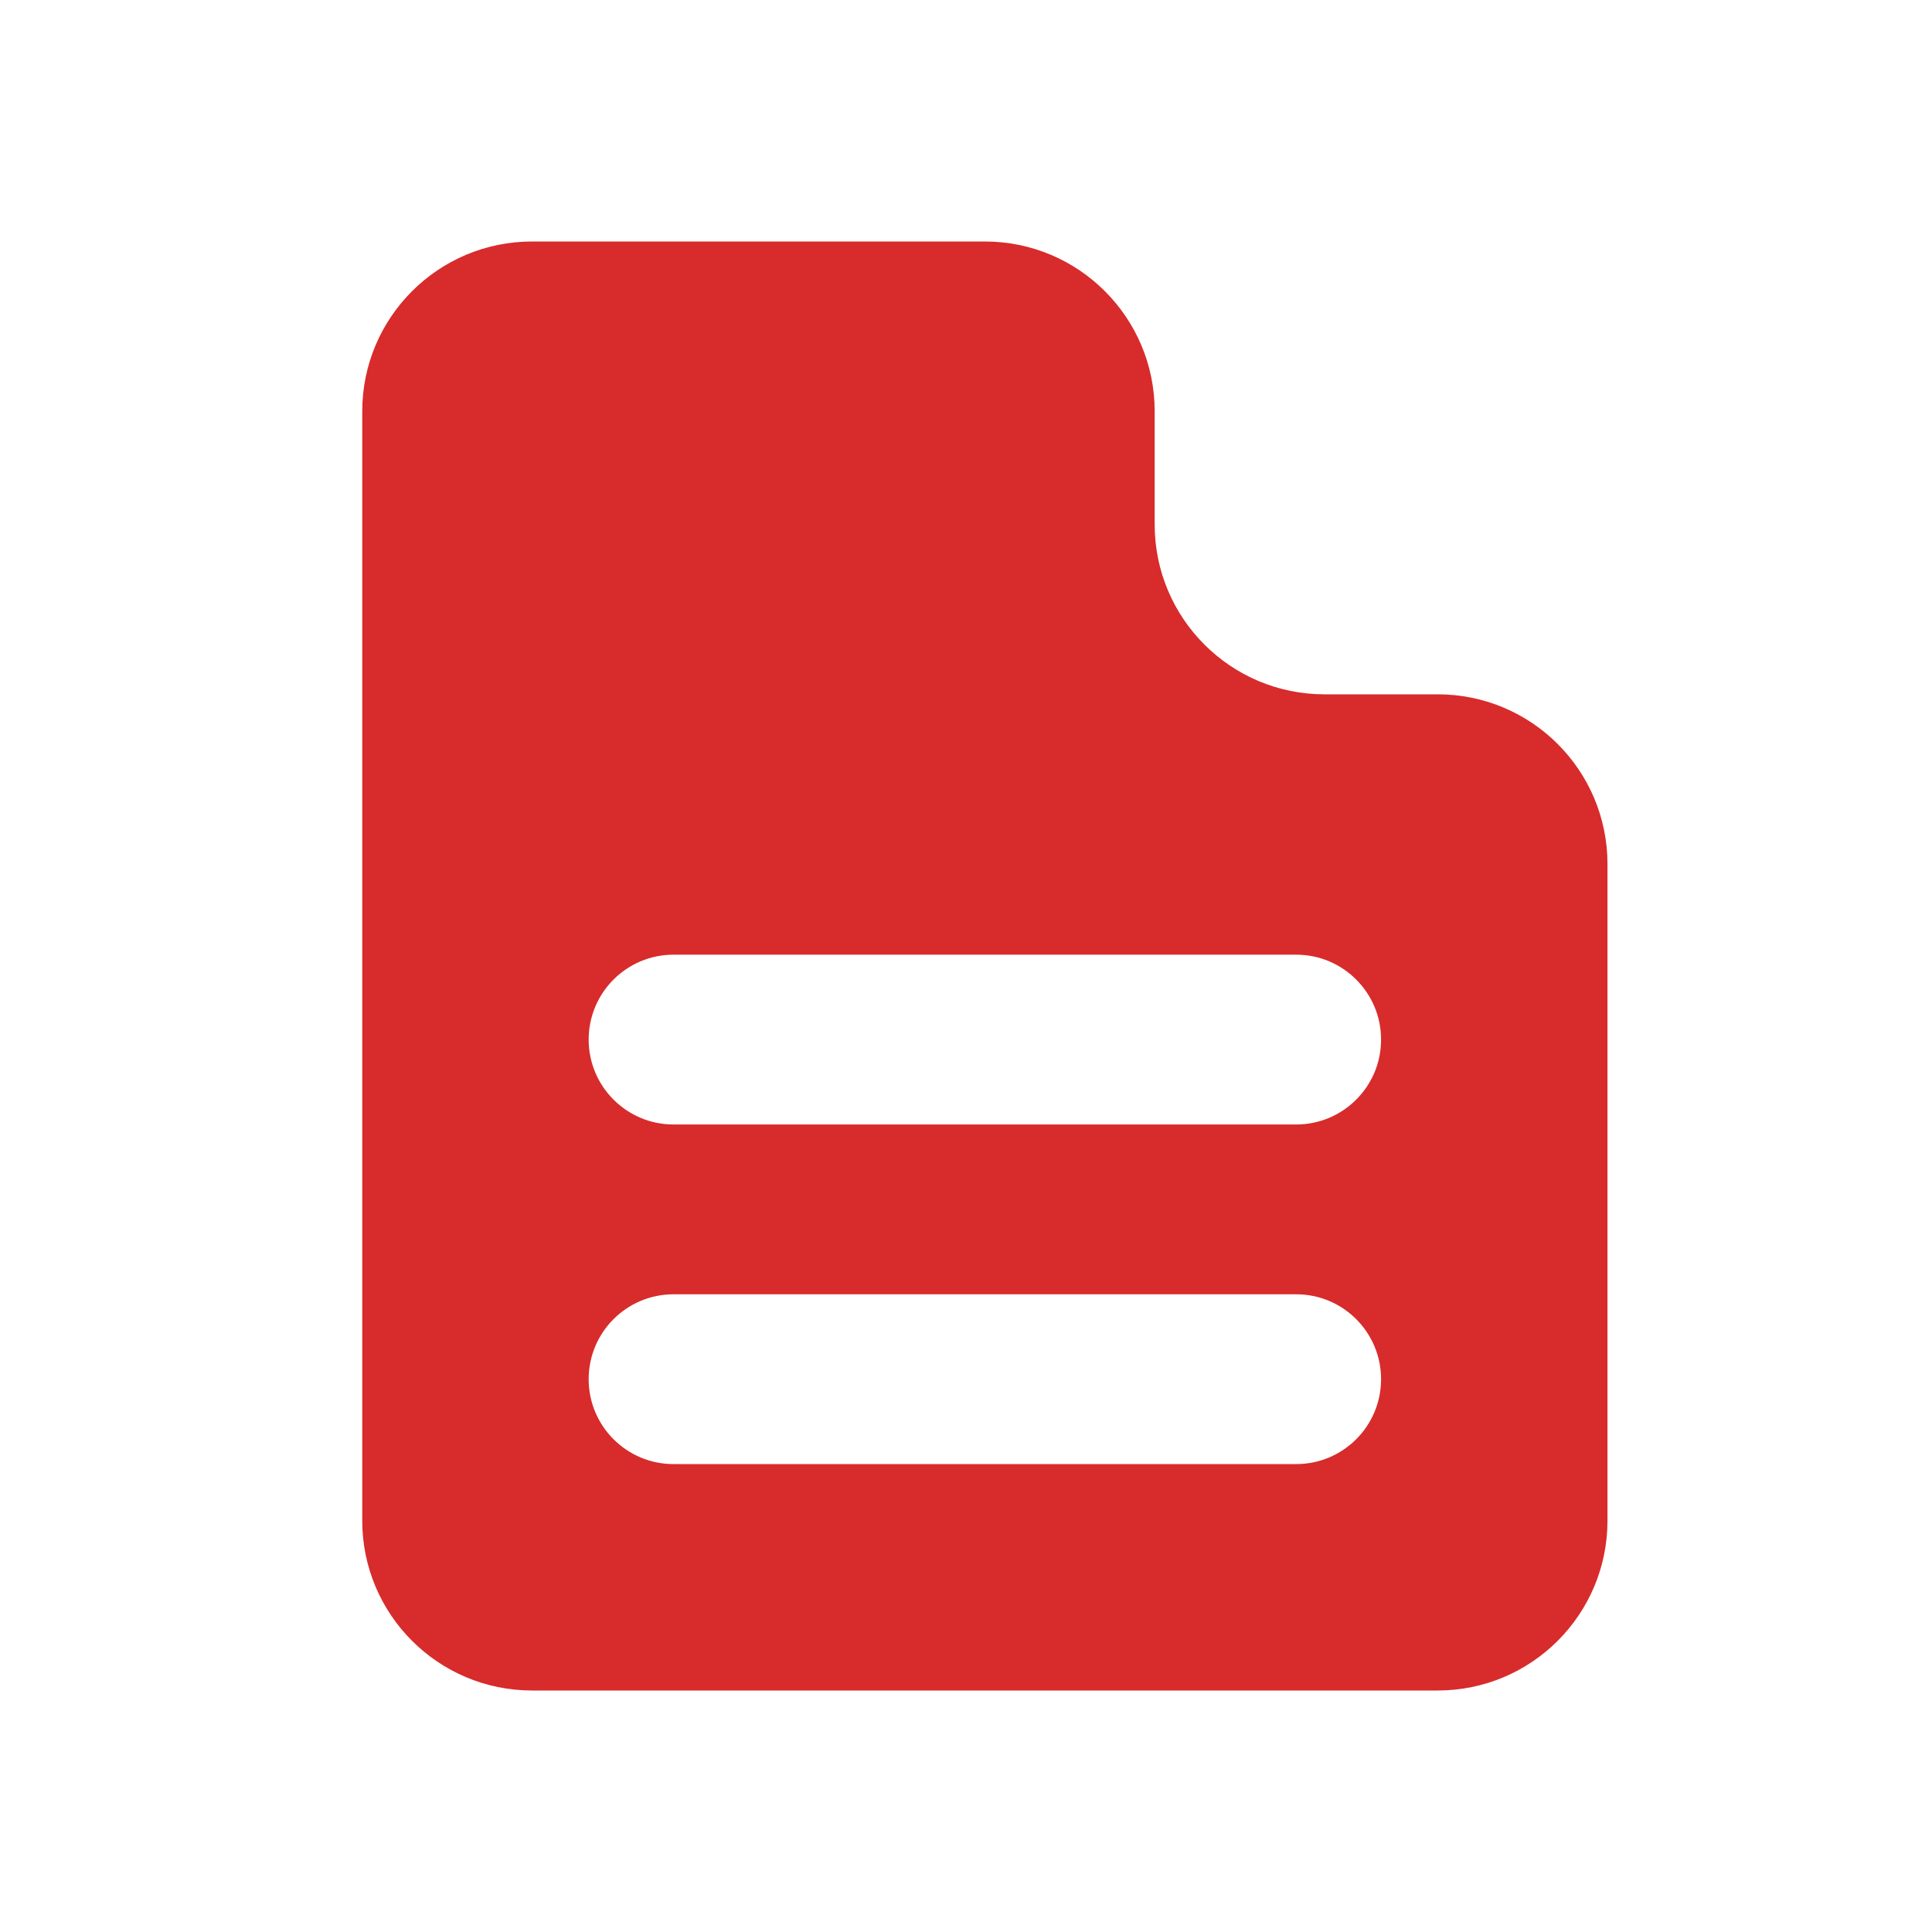 <svg width="100" height="100" viewBox="0 0 100 100" fill="none" xmlns="http://www.w3.org/2000/svg">
<path d="M74.414 35.938H68.555C63.701 35.938 59.766 32.002 59.766 27.148V21.289C59.766 16.435 55.831 12.5 50.977 12.5H27.539C22.685 12.5 18.75 16.435 18.75 21.289V78.711C18.75 83.565 22.685 87.5 27.539 87.5H74.414C79.268 87.5 83.203 83.565 83.203 78.711V44.727C83.203 39.873 79.268 35.938 74.414 35.938ZM67.09 75.781H34.863C32.436 75.781 30.469 73.814 30.469 71.387C30.469 68.96 32.436 66.992 34.863 66.992H67.09C69.517 66.992 71.484 68.96 71.484 71.387C71.484 73.814 69.517 75.781 67.09 75.781ZM67.09 58.203H34.863C32.436 58.203 30.469 56.236 30.469 53.809C30.469 51.382 32.436 49.414 34.863 49.414H67.09C69.517 49.414 71.484 51.382 71.484 53.809C71.484 56.236 69.517 58.203 67.09 58.203Z" fill="#D82B2B"/>
</svg>
